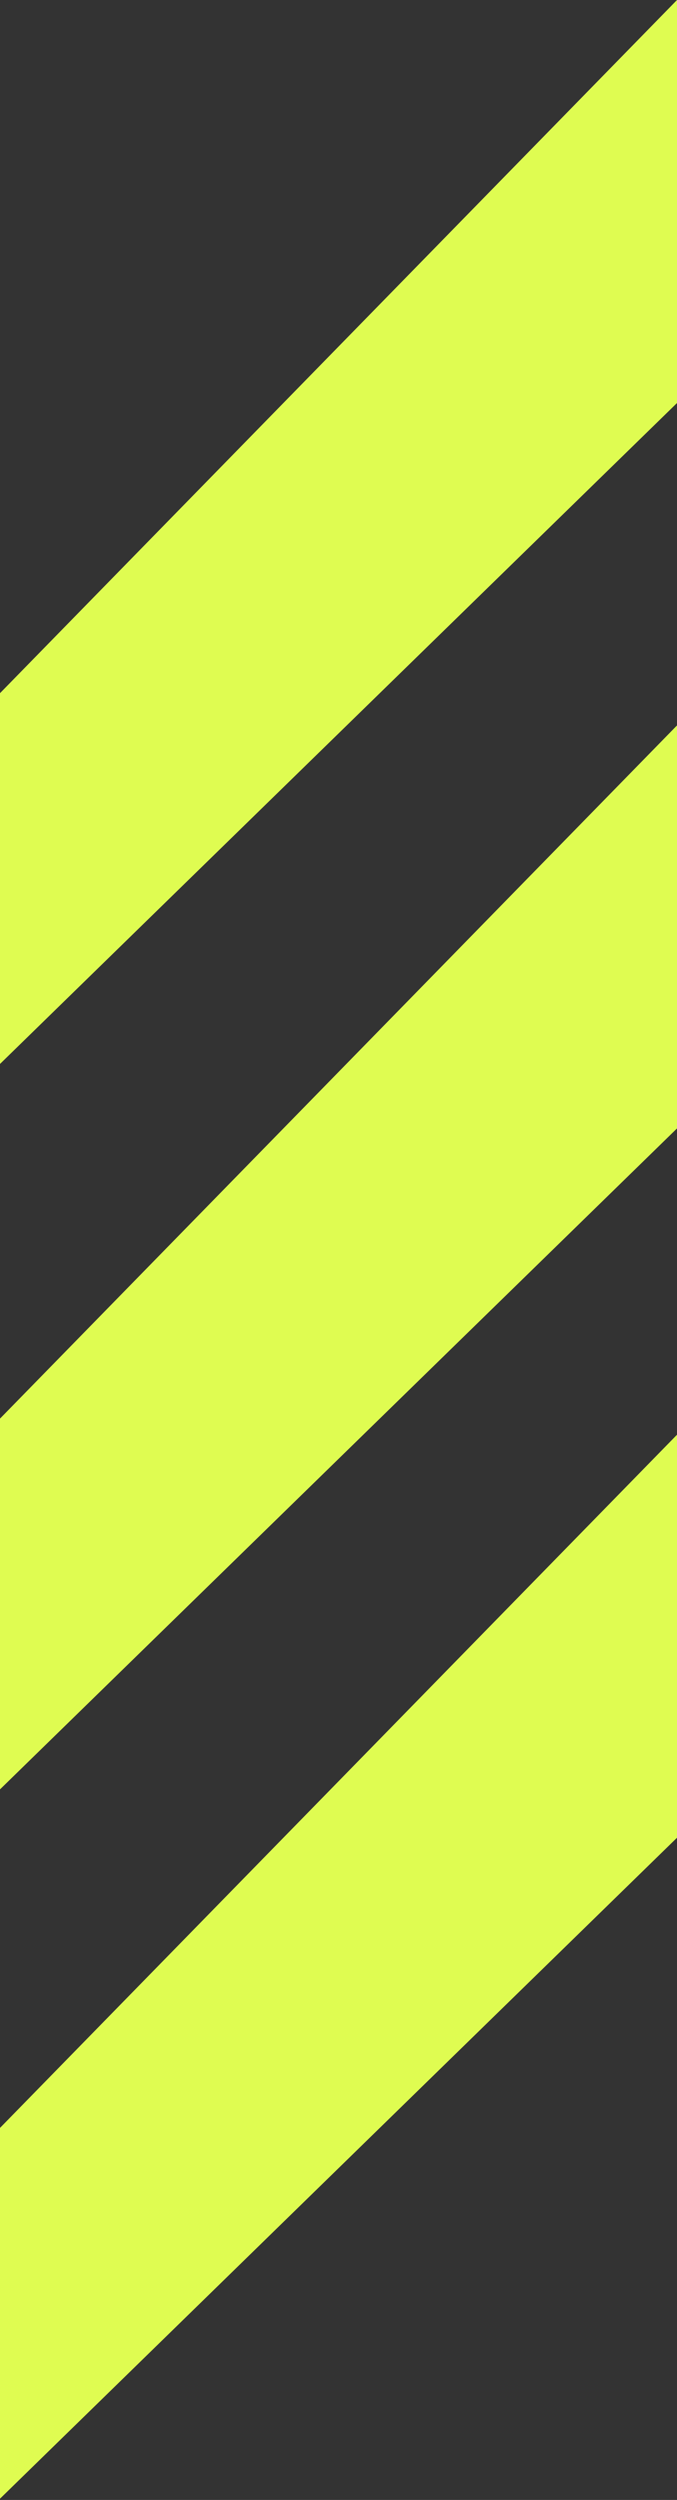 <svg width="26" height="96" viewBox="0 0 26 96" fill="none" xmlns="http://www.w3.org/2000/svg">
<rect x="0" y="0" width="26" height="96" fill="#333333" stroke="none"/>
<g id="ORANGE LINES">
<path id="Vector 5" d="M26 15.476V0L0 26.619V40.857L26 15.476Z" fill="#DFFC51"/>
<path id="Vector 6" d="M26 43.333V27.857L0 54.476V68.714L26 43.333Z" fill="#DFFC51"/>
<path id="Vector 7" d="M26 70.571V55.095L0 81.714V95.952L26 70.571Z" fill="#DFFC51"/>
</g>
</svg>
